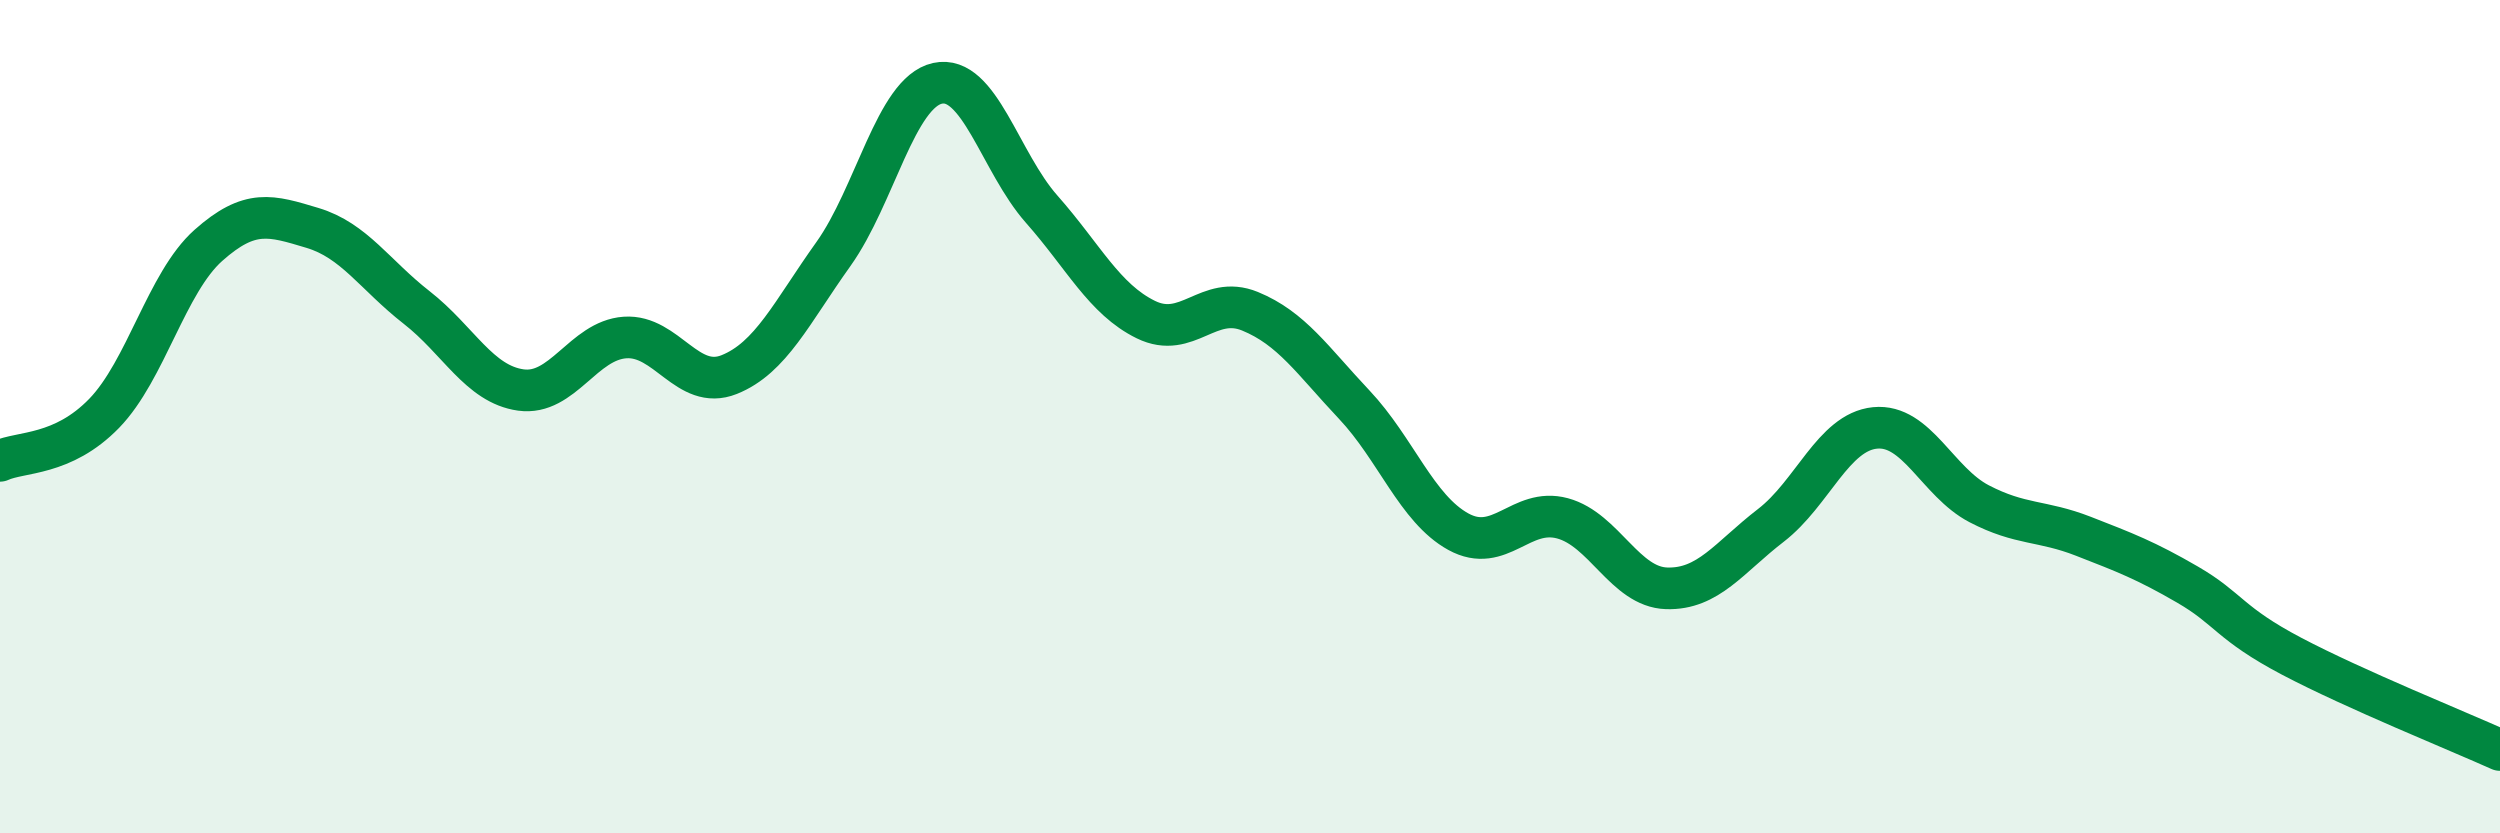 
    <svg width="60" height="20" viewBox="0 0 60 20" xmlns="http://www.w3.org/2000/svg">
      <path
        d="M 0,11.06 C 0.5,10.83 1.5,10.95 2.5,9.92 C 3.5,8.89 4,6.78 5,5.89 C 6,5 6.5,5.17 7.5,5.47 C 8.5,5.77 9,6.6 10,7.38 C 11,8.16 11.5,9.22 12.5,9.36 C 13.5,9.5 14,8.17 15,8.1 C 16,8.03 16.5,9.39 17.5,8.99 C 18.5,8.59 19,7.5 20,6.1 C 21,4.7 21.5,2.22 22.5,2 C 23.5,1.78 24,3.89 25,5.02 C 26,6.15 26.5,7.18 27.5,7.67 C 28.5,8.16 29,7.06 30,7.47 C 31,7.88 31.5,8.65 32.5,9.71 C 33.5,10.77 34,12.21 35,12.76 C 36,13.31 36.5,12.17 37.5,12.44 C 38.5,12.71 39,14.09 40,14.12 C 41,14.15 41.5,13.38 42.5,12.61 C 43.5,11.84 44,10.37 45,10.27 C 46,10.17 46.5,11.57 47.5,12.09 C 48.5,12.61 49,12.48 50,12.87 C 51,13.26 51.5,13.45 52.5,14.03 C 53.5,14.61 53.5,14.96 55,15.75 C 56.5,16.54 59,17.55 60,18L60 20L0 20Z"
        fill="#008740"
        opacity="0.1"
        stroke-linecap="round"
        stroke-linejoin="round"
      />
      <path
        d="M 0,11.06 C 0.5,10.83 1.5,10.95 2.5,9.92 C 3.5,8.89 4,6.78 5,5.89 C 6,5 6.5,5.17 7.5,5.47 C 8.5,5.77 9,6.6 10,7.38 C 11,8.16 11.5,9.22 12.5,9.36 C 13.5,9.5 14,8.17 15,8.1 C 16,8.03 16.5,9.39 17.5,8.99 C 18.5,8.59 19,7.5 20,6.1 C 21,4.7 21.5,2.22 22.5,2 C 23.5,1.78 24,3.89 25,5.02 C 26,6.15 26.5,7.18 27.5,7.67 C 28.5,8.16 29,7.06 30,7.47 C 31,7.88 31.5,8.65 32.5,9.71 C 33.5,10.77 34,12.21 35,12.76 C 36,13.31 36.5,12.17 37.5,12.44 C 38.5,12.71 39,14.09 40,14.12 C 41,14.15 41.5,13.38 42.5,12.61 C 43.5,11.84 44,10.37 45,10.27 C 46,10.17 46.5,11.57 47.5,12.09 C 48.5,12.61 49,12.48 50,12.87 C 51,13.26 51.5,13.45 52.5,14.03 C 53.5,14.61 53.5,14.96 55,15.75 C 56.5,16.54 59,17.55 60,18"
        stroke="#008740"
        stroke-width="1"
        fill="none"
        stroke-linecap="round"
        stroke-linejoin="round"
      />
    </svg>
  